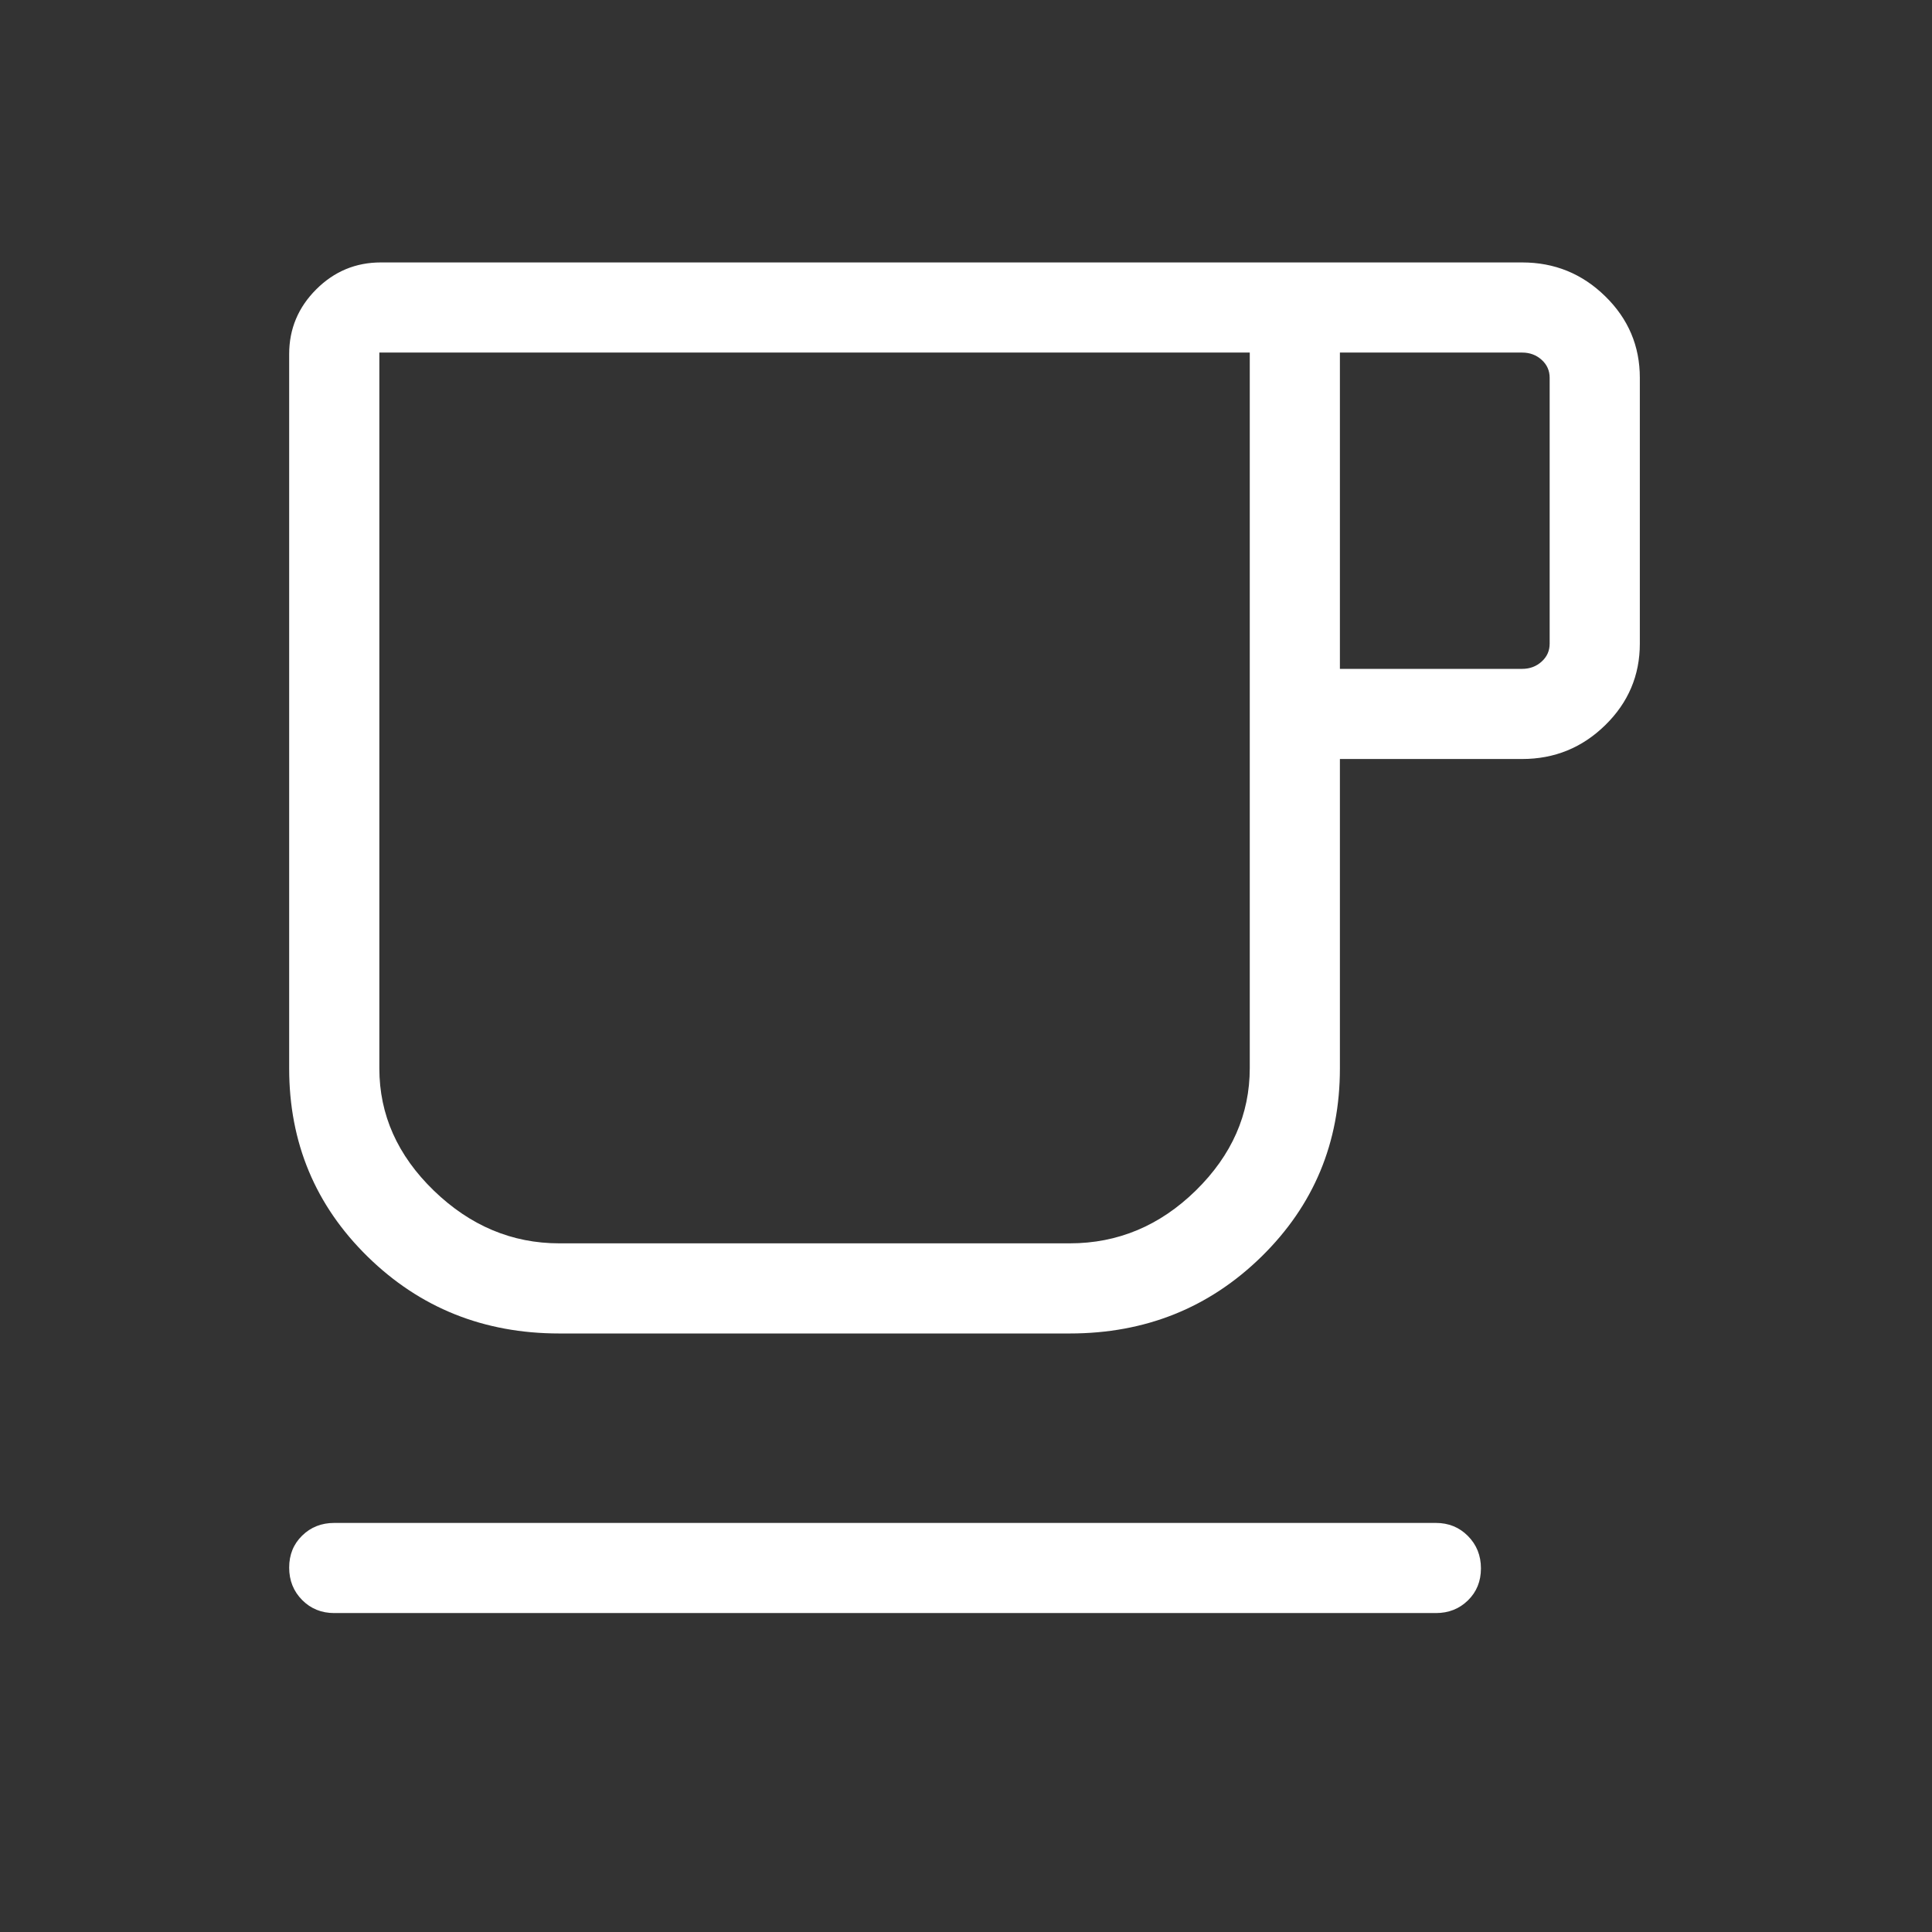 <?xml version="1.0" encoding="utf-8"?>
<svg xmlns="http://www.w3.org/2000/svg" fill="none" height="100%" overflow="visible" preserveAspectRatio="none" style="display: block;" viewBox="0 0 49 49" width="100%">
<rect x="0" y="0" width="49" height="49" fill="#333333" stroke="none"/>
<g id="Frame 427322037">
<path d="M8.477 40.911C8.154 40.911 7.882 40.801 7.663 40.58C7.444 40.359 7.334 40.085 7.334 39.758C7.334 39.431 7.444 39.161 7.663 38.947C7.882 38.732 8.154 38.625 8.477 38.625H36.417C36.74 38.625 37.012 38.735 37.231 38.957C37.45 39.178 37.56 39.451 37.56 39.778C37.56 40.105 37.45 40.375 37.231 40.589C37.012 40.804 36.74 40.911 36.417 40.911H8.477ZM14.185 33.82C12.27 33.82 10.65 33.17 9.324 31.871C7.998 30.571 7.334 28.98 7.334 27.097V8.981C7.334 8.343 7.563 7.796 8.019 7.34C8.475 6.884 9.022 6.656 9.659 6.656H38.606C39.426 6.656 40.129 6.942 40.713 7.515C41.298 8.087 41.59 8.776 41.59 9.582V16.324C41.59 17.129 41.298 17.818 40.713 18.391C40.129 18.963 39.426 19.25 38.606 19.25H33.983V27.097C33.983 28.98 33.32 30.571 31.994 31.871C30.668 33.17 29.047 33.82 27.132 33.82H14.185ZM14.185 31.534H27.132C28.352 31.534 29.418 31.087 30.33 30.193C31.241 29.299 31.697 28.264 31.697 27.089V8.942H9.621V27.096C9.621 28.272 10.082 29.305 11.003 30.197C11.925 31.088 12.986 31.534 14.185 31.534ZM33.983 16.964H38.606C38.8 16.964 38.965 16.902 39.1 16.779C39.236 16.657 39.303 16.505 39.303 16.324V9.582C39.303 9.401 39.236 9.249 39.1 9.126C38.965 9.004 38.8 8.942 38.606 8.942H33.983V16.964ZM14.185 31.534H9.621H31.697H14.185Z" fill="white" id="local_cafe"/>
</g>
</svg>